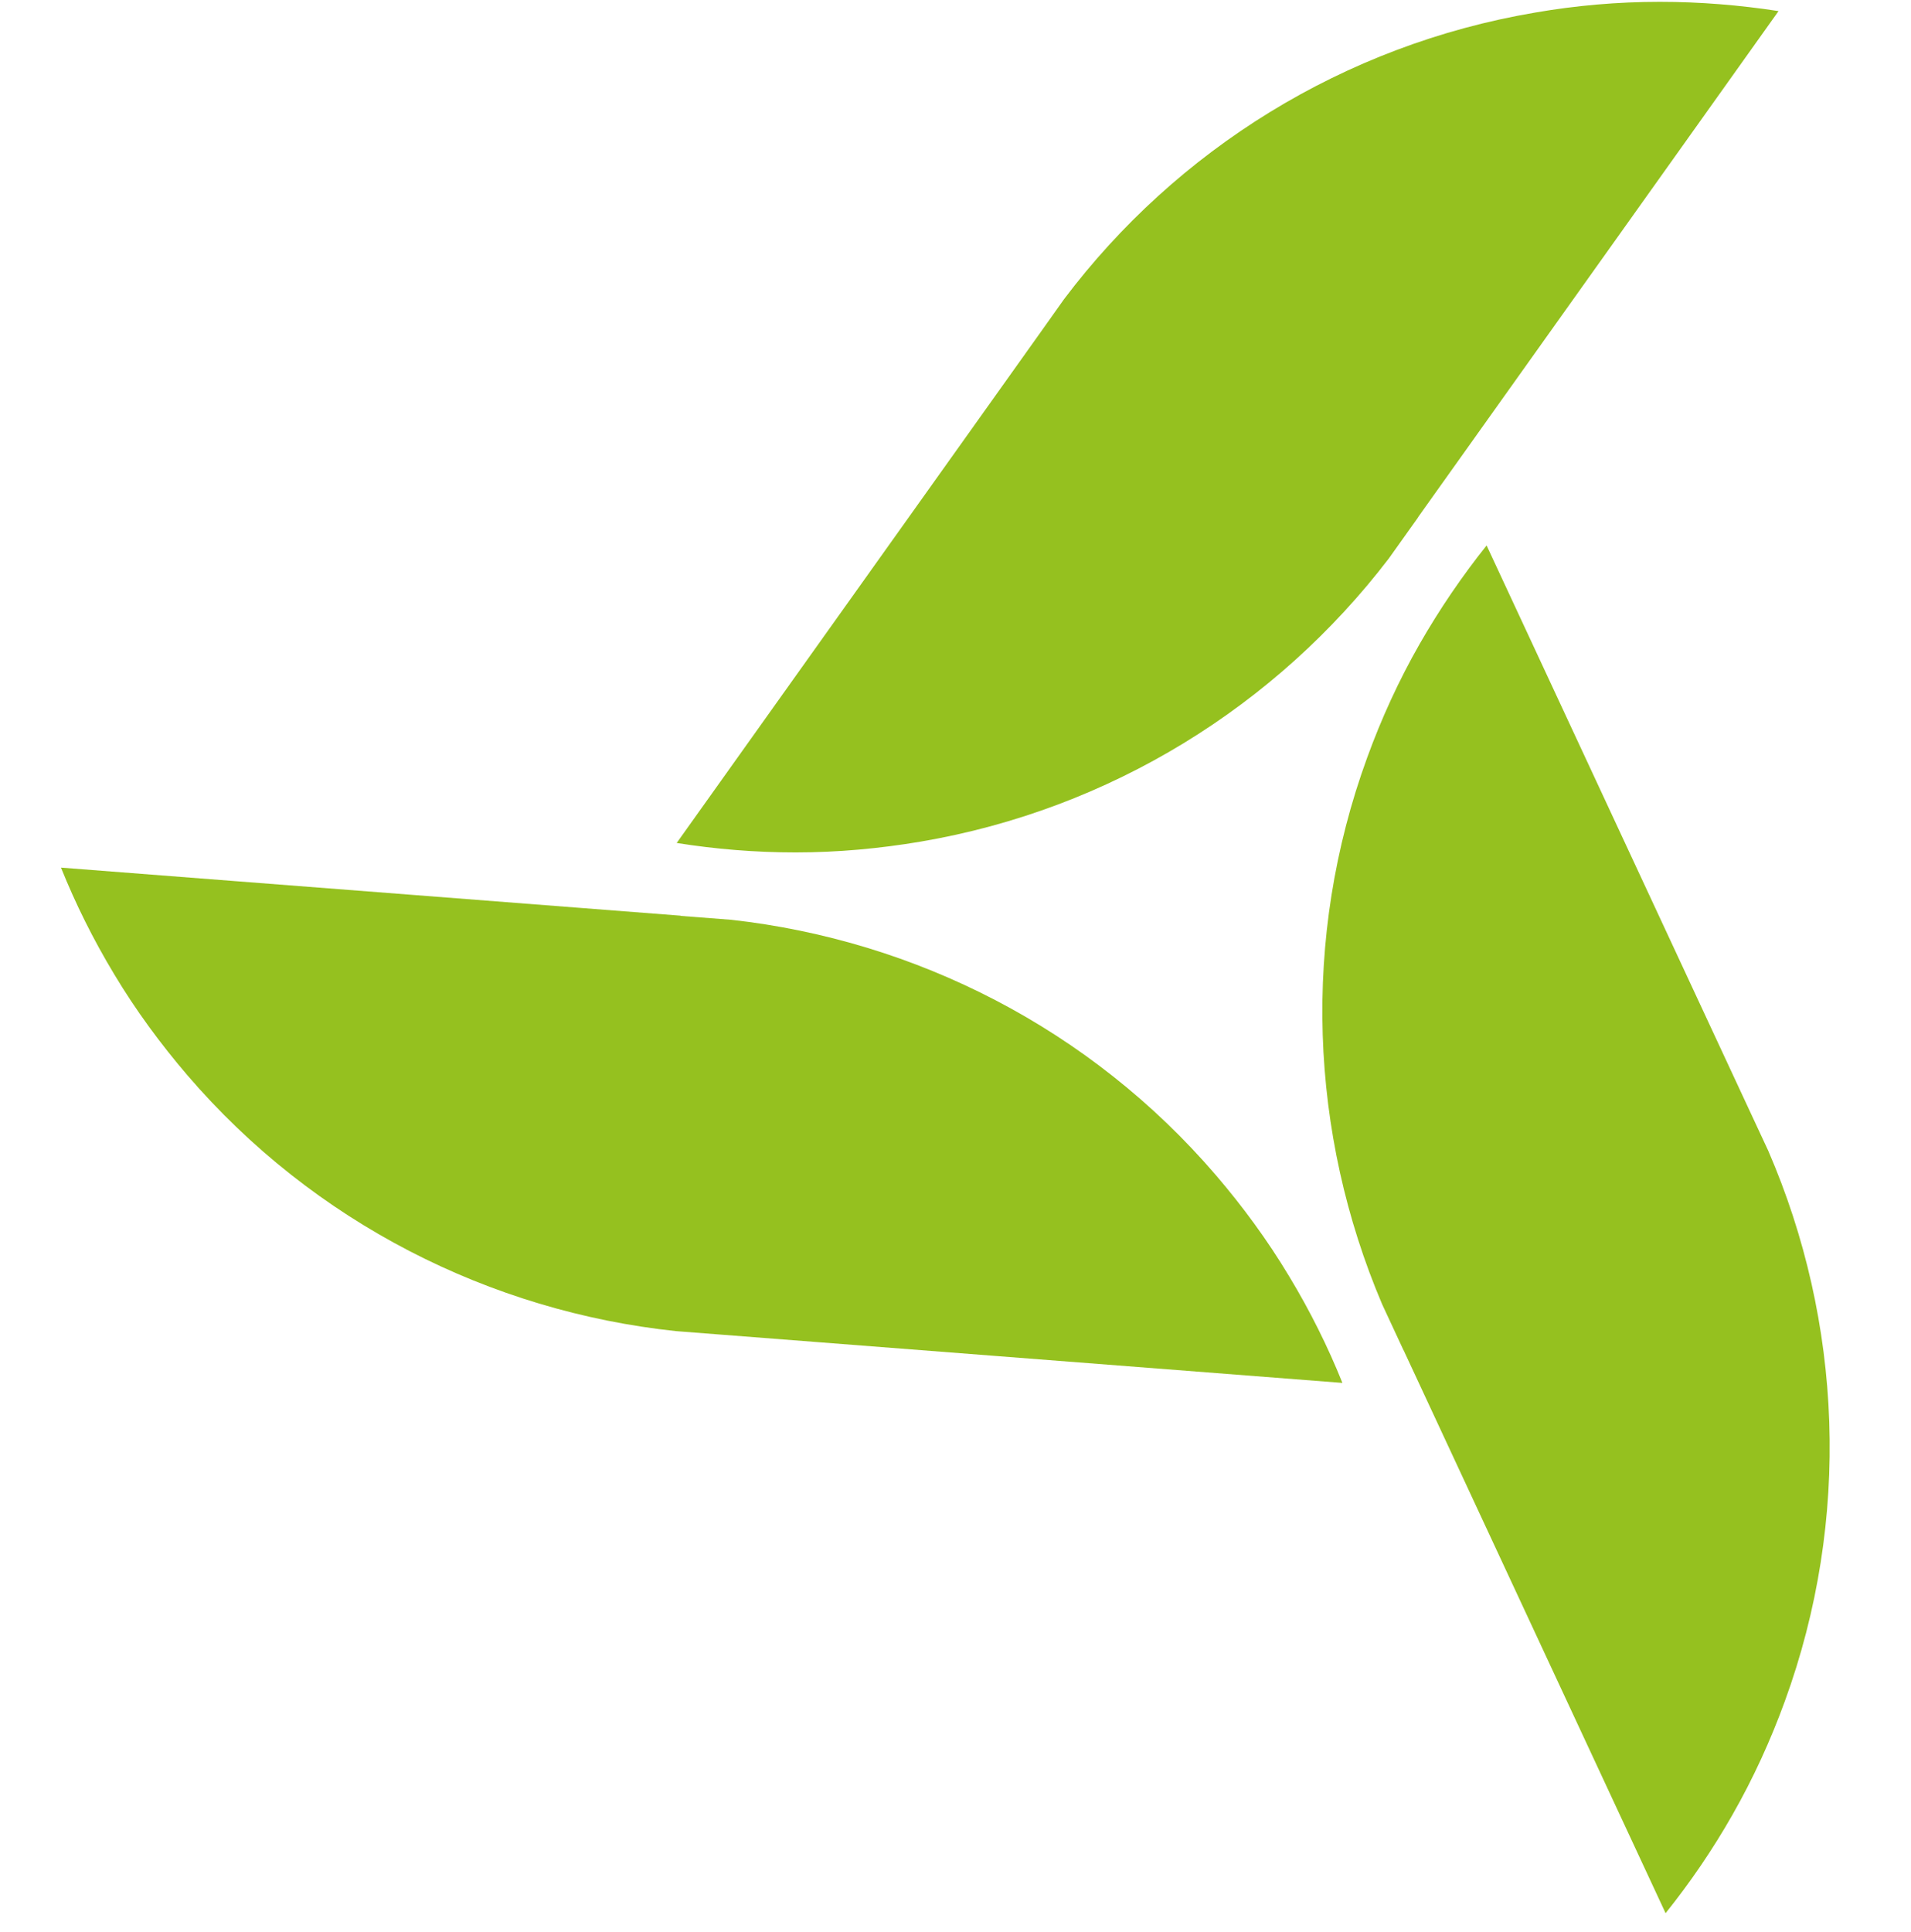 <svg width="94" height="95" viewBox="0 0 94 95" fill="none" xmlns="http://www.w3.org/2000/svg">
<g clip-path="url(#clip0_234_151)">
<path d="M69.756 25.432L87.484 0.545C85.582 0.252 83.629 0.09 81.646 0.09C79.561 0.09 77.517 0.272 75.524 0.616C66.082 2.212 57.866 7.385 52.341 14.711L51.136 16.409L33.286 41.457C35.189 41.76 37.142 41.922 39.135 41.922C41.22 41.922 43.264 41.73 45.257 41.396C54.628 39.81 62.784 34.697 68.309 27.473L69.756 25.442V25.432Z" fill="#95C11F"/>
<path d="M33.489 45.034L3 42.669C3.718 44.458 4.589 46.206 5.611 47.903C6.683 49.692 7.898 51.339 9.213 52.875C15.436 60.13 24.119 64.495 33.256 65.465L35.331 65.626L66.032 68.011C65.313 66.222 64.443 64.475 63.411 62.767C62.338 60.978 61.124 59.331 59.809 57.795C53.626 50.591 45.035 46.246 35.978 45.236L33.489 45.044V45.034Z" fill="#95C11F"/>
<path d="M69.037 66.394L81.929 94.09C83.133 92.585 84.236 90.978 85.218 89.25C86.25 87.442 87.1 85.572 87.788 83.683C91.067 74.7 90.621 65.01 86.978 56.593L86.098 54.704L73.125 26.826C71.921 28.331 70.818 29.948 69.827 31.676C68.794 33.485 67.944 35.354 67.256 37.243C63.998 46.155 64.423 55.765 67.985 64.141L69.037 66.404V66.394Z" fill="#95C11F"/>
</g>
<defs>
<clipPath id="clip0_234_151">
<rect width="94" height="94" fill="white" transform="translate(0 0.09)"/>
</clipPath>
</defs>
</svg>
